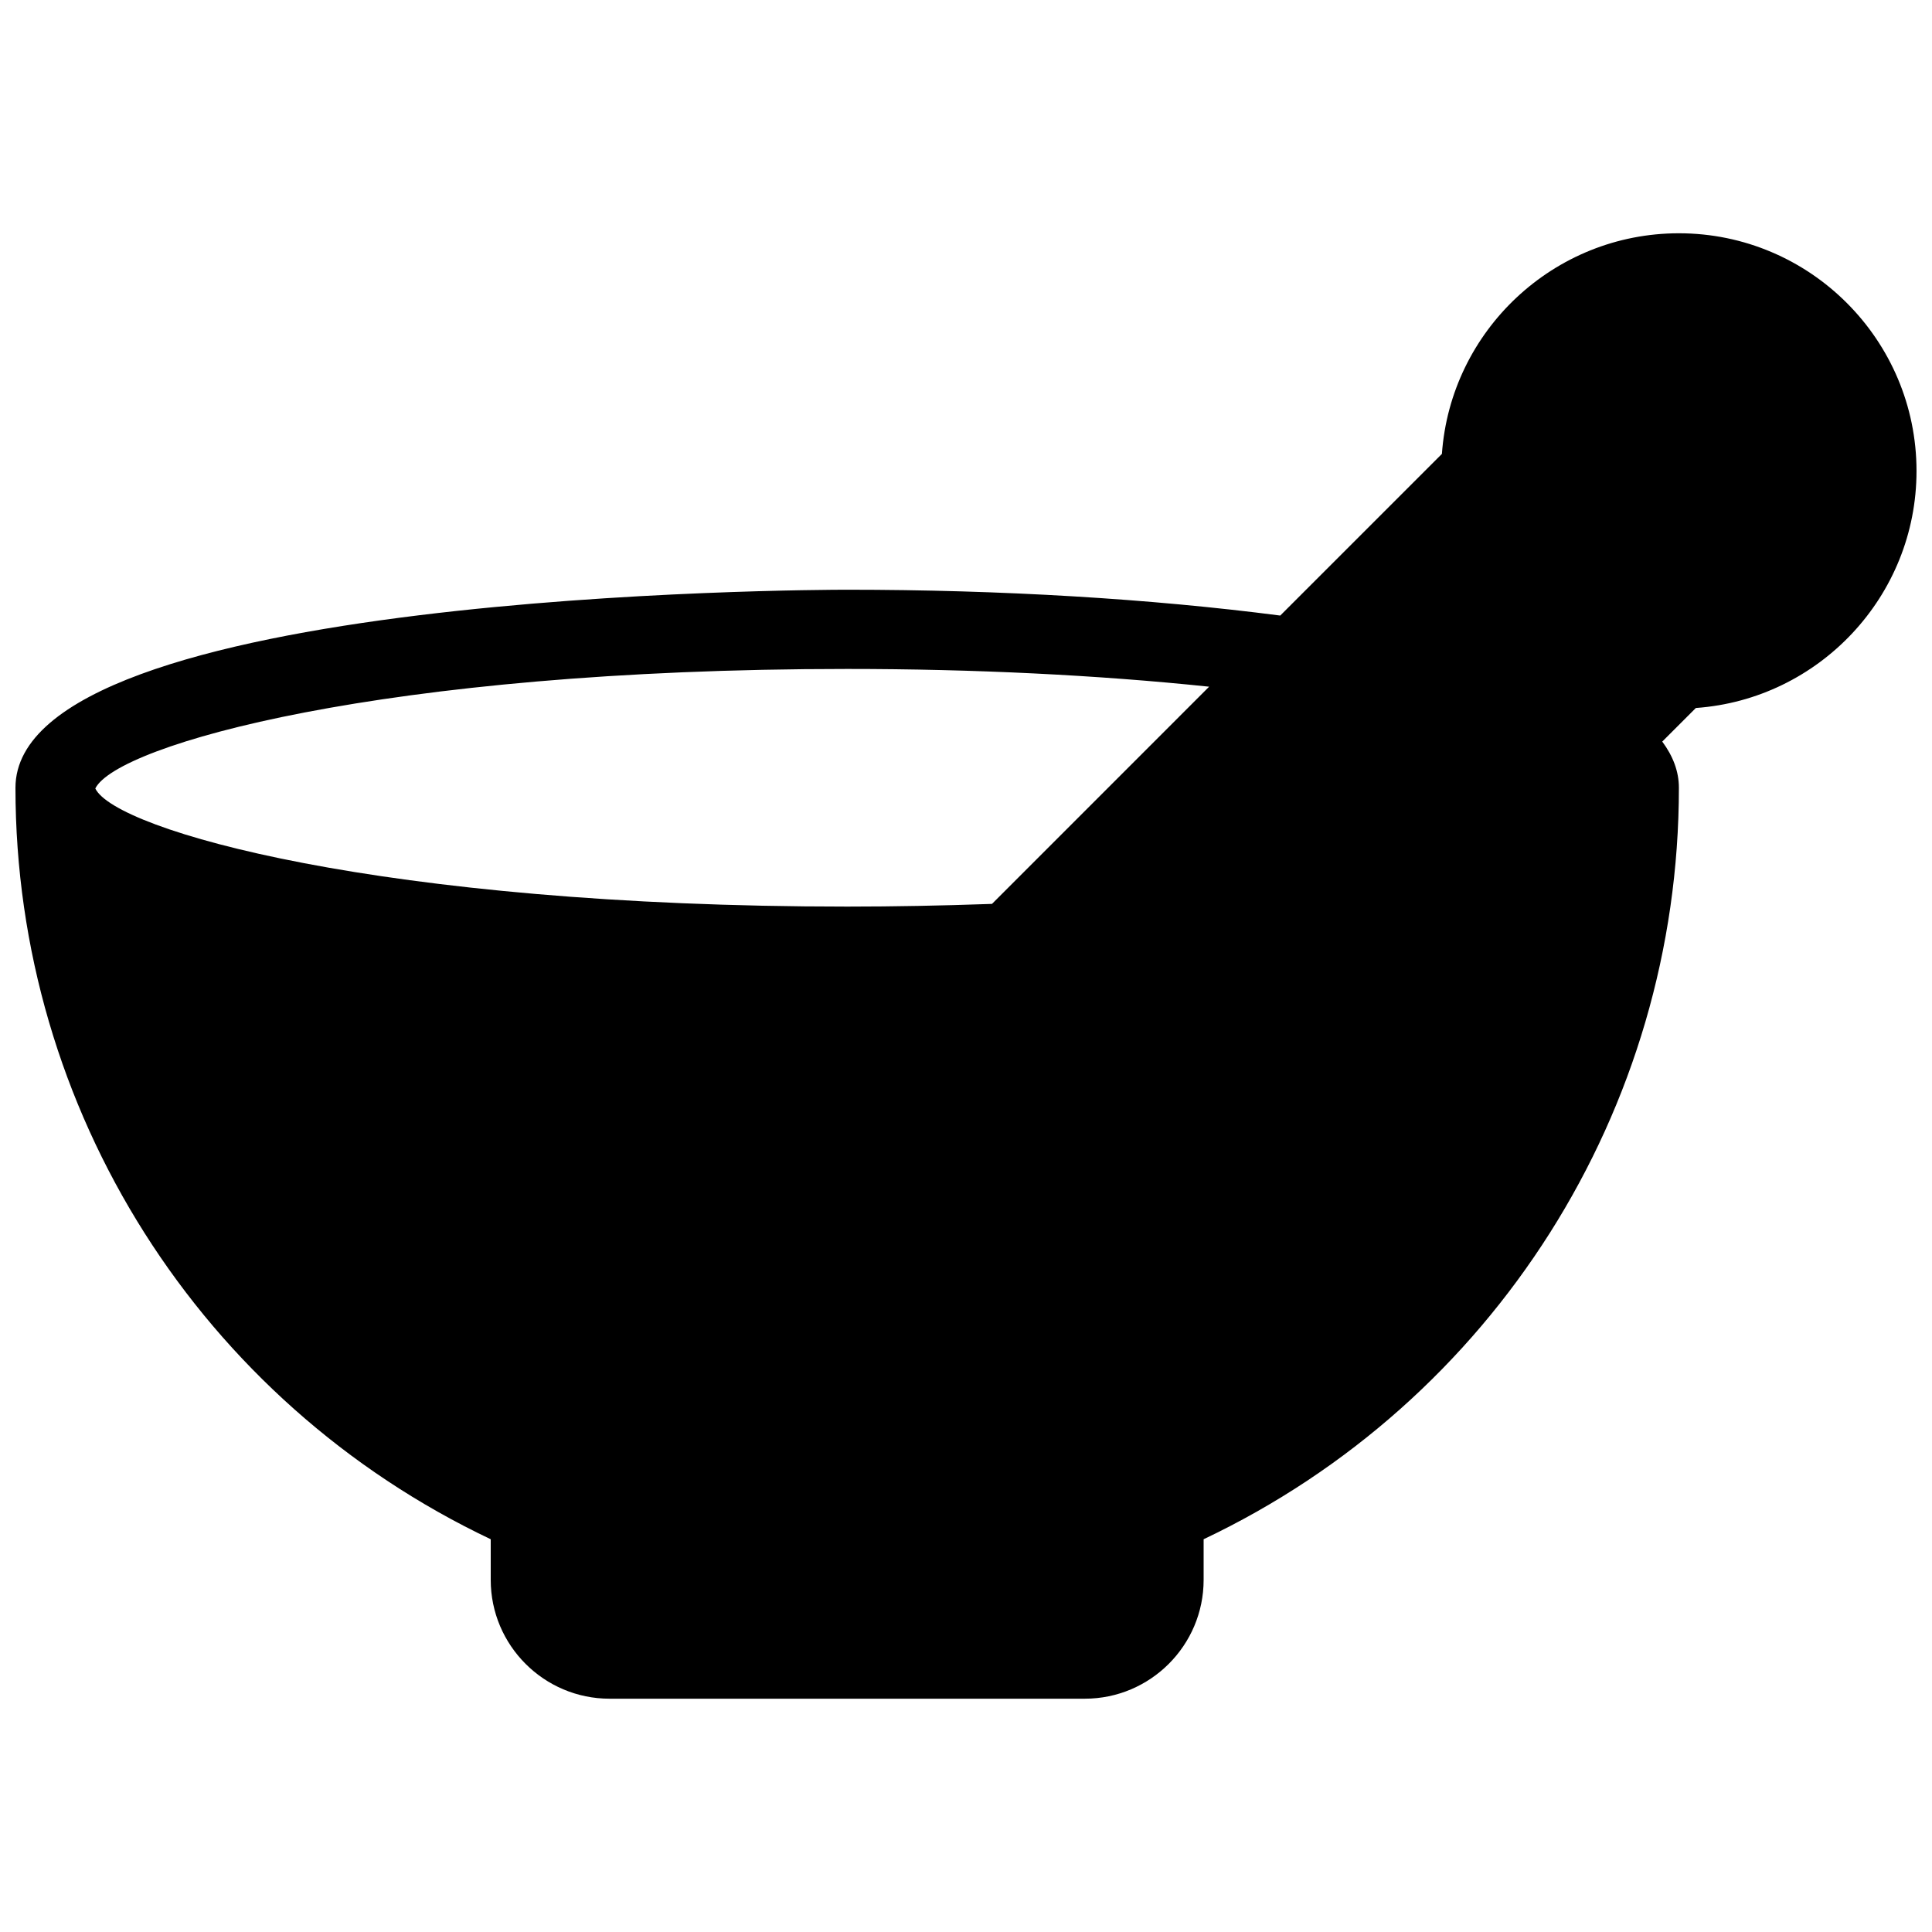 <?xml version="1.0" encoding="UTF-8"?>
<!-- Uploaded to: SVG Repo, www.svgrepo.com, Generator: SVG Repo Mixer Tools -->
<svg width="800px" height="800px" version="1.1" viewBox="144 144 512 512" xmlns="http://www.w3.org/2000/svg">
 <defs>
  <clipPath id="a">
   <path d="m148.09 205h503.81v390h-503.81z"/>
  </clipPath>
 </defs>
 <g clip-path="url(#a)">
  <path d="m588.93 205.82c-33.211 0-60.5 25.84-62.809 58.465l-42.844 42.844c-34.301-4.449-73.766-6.844-114.76-6.844-8.984 0-220.42 0.59-220.42 52.48 0 85.457 49.164 162.71 125.95 199.15v10.77c0 17.359 14.129 31.488 31.488 31.488h125.95c17.359 0 31.488-14.129 31.488-31.488v-10.77c76.789-36.441 125.95-113.71 125.95-199.15 0-4.344-1.574-8.418-4.41-12.238l8.902-8.902c32.621-2.309 58.48-29.598 58.48-62.805 0-34.742-28.254-63-62.977-63zm-182.04 177.72c-0.418 0.02-0.859 0.02-1.281 0.043-12.027 0.418-24.395 0.672-37.07 0.672-123.52 0-193.99-20.258-199.28-31.301 5.688-11.523 76.074-31.676 199.26-31.676 33.734 0 66.461 1.617 95.914 4.703z"/>
 </g>
</svg>